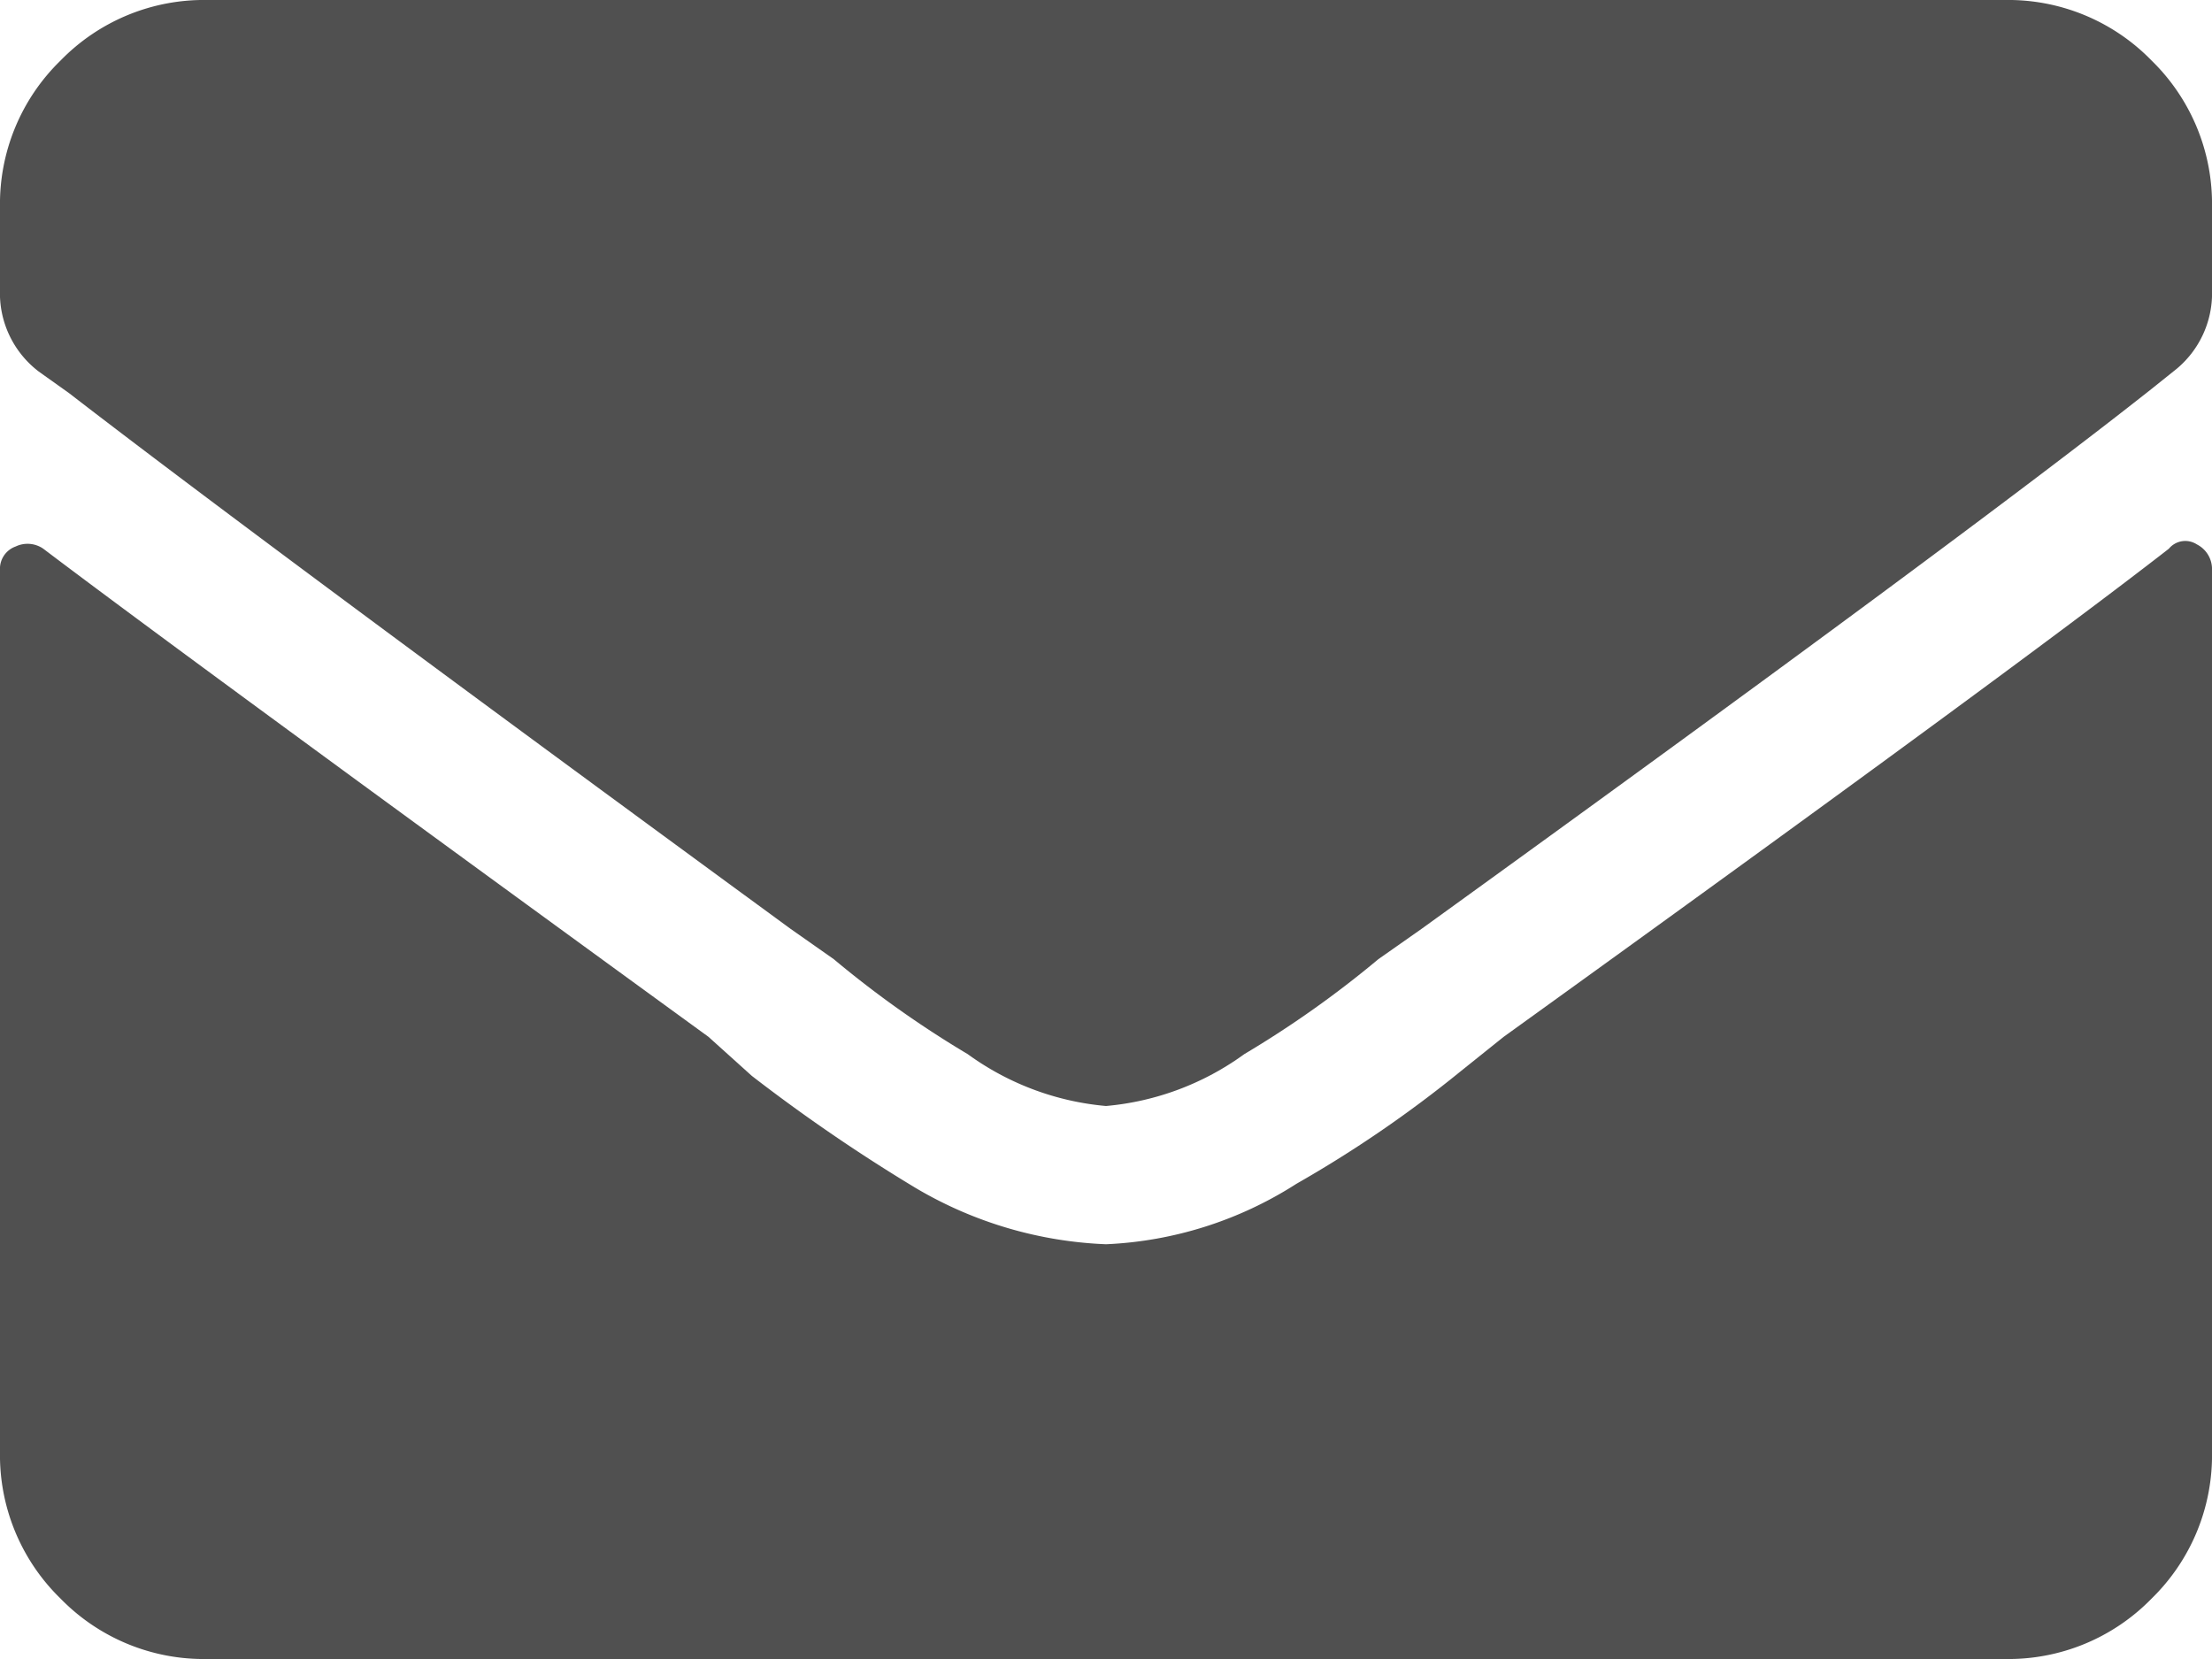 <svg xmlns="http://www.w3.org/2000/svg" width="16" height="12" viewBox="0 0 16 12">
  <path id="Path_14" data-name="Path 14" d="M15.688-8.031q-1.125.875-4.812,3.531l-.312.25a8.726,8.726,0,0,1-1.187.813A2.774,2.774,0,0,1,8-3a2.927,2.927,0,0,1-1.375-.406,12.431,12.431,0,0,1-1.187-.812L5.125-4.5Q1.344-7.25.313-8.031a.2.2,0,0,0-.2-.016A.171.171,0,0,0,0-7.875V-1.5A1.447,1.447,0,0,0,.438-.437,1.447,1.447,0,0,0,1.5,0h13a1.447,1.447,0,0,0,1.063-.437A1.447,1.447,0,0,0,16-1.5V-7.875a.2.2,0,0,0-.109-.187A.154.154,0,0,0,15.688-8.031ZM8-4a2,2,0,0,1-1-.375,7.447,7.447,0,0,1-.969-.687l-.312-.219Q1.875-8.094.5-9.156L.281-9.312A.712.712,0,0,1,0-9.906V-10.5a1.447,1.447,0,0,1,.438-1.062A1.447,1.447,0,0,1,1.5-12h13a1.447,1.447,0,0,1,1.063.438A1.447,1.447,0,0,1,16-10.5v.594a.712.712,0,0,1-.281.594l-.156.125q-1.344,1.063-5.281,3.906l-.312.219A7.447,7.447,0,0,1,9-4.375,2,2,0,0,1,8-4Z" transform="translate(0 12)" fill="#505050"/>
</svg>